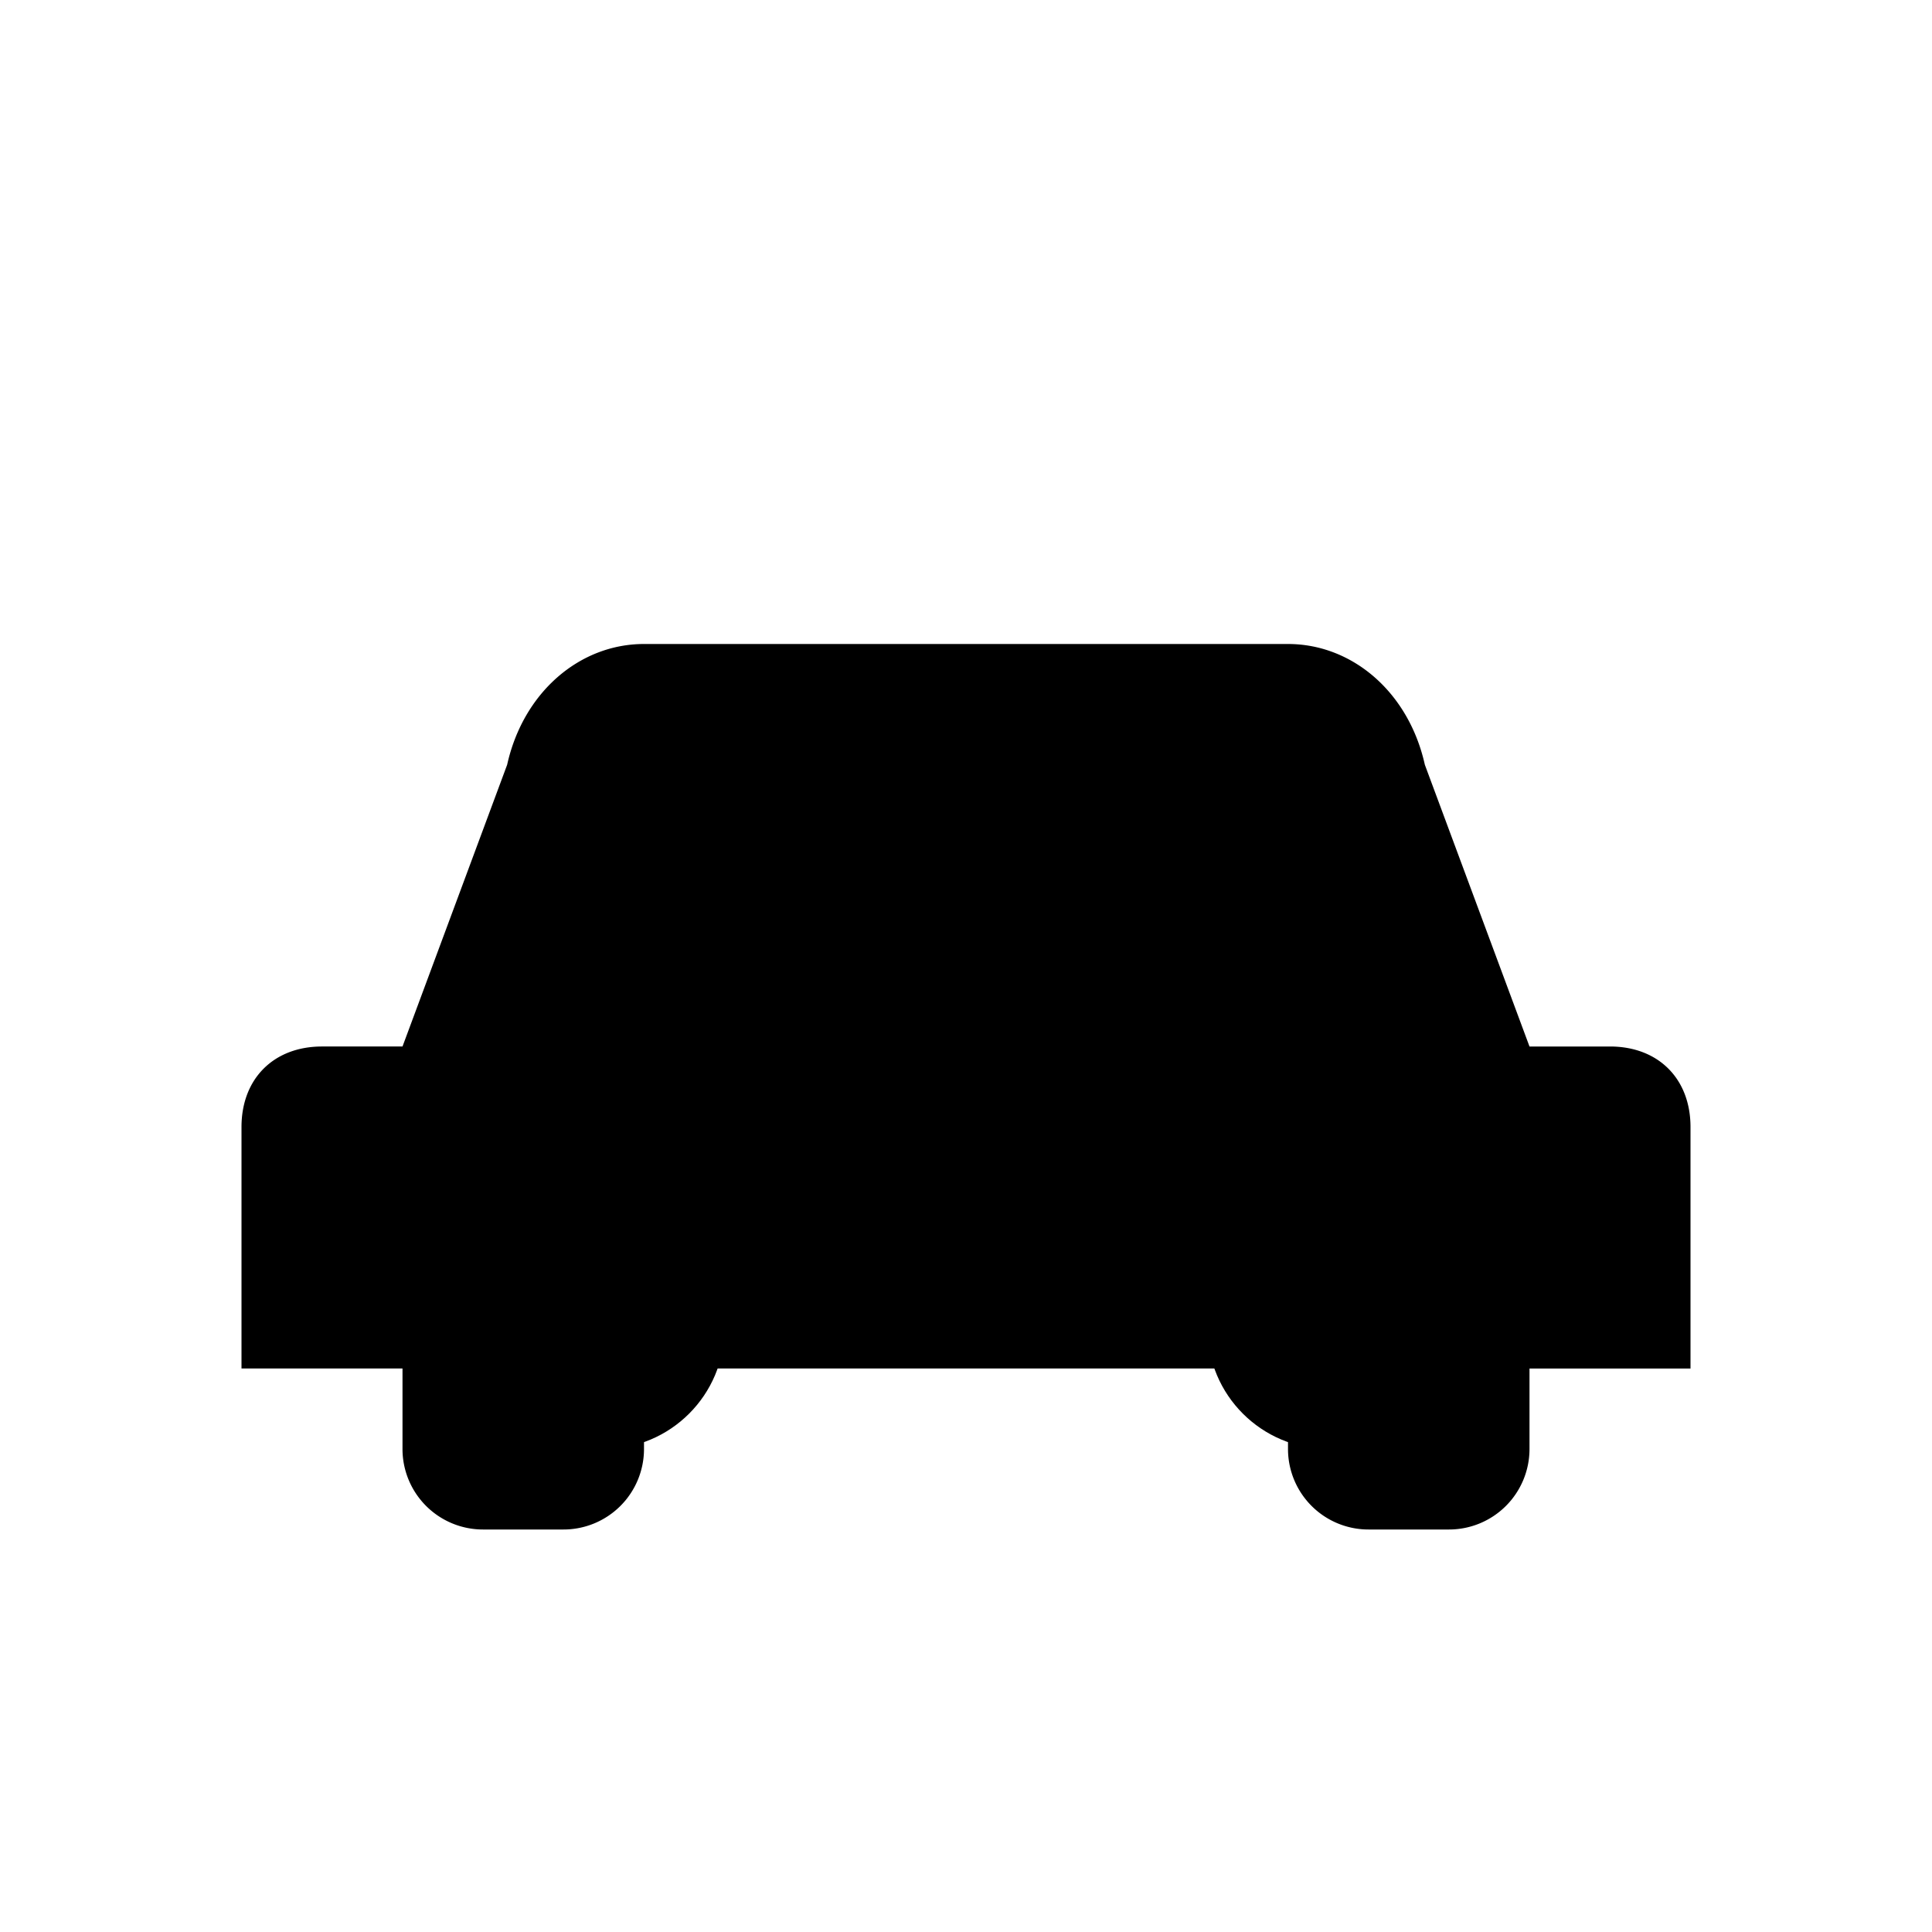 <svg xmlns="http://www.w3.org/2000/svg" viewBox="0 0 24 24" fill="#000"><g>
    <path d="M3 14c0-.6.4-1 1-1h1l1.3-3.5C6.5 8.6 7.2 8 8 8h8c.8 0 1.5.6 1.7 1.5L19 13h1c.6 0 1 .4 1 1v3h-2v1a1 1 0 0 1-1 1h-1a1 1 0 0 1-1-1v-1H8v1a1 1 0 0 1-1 1H6a1 1 0 0 1-1-1v-1H3v-3z"/>
    <circle cx="7.5" cy="16.5" r="1.5"/>
    <circle cx="16.5" cy="16.5" r="1.5"/>
    </g></svg>